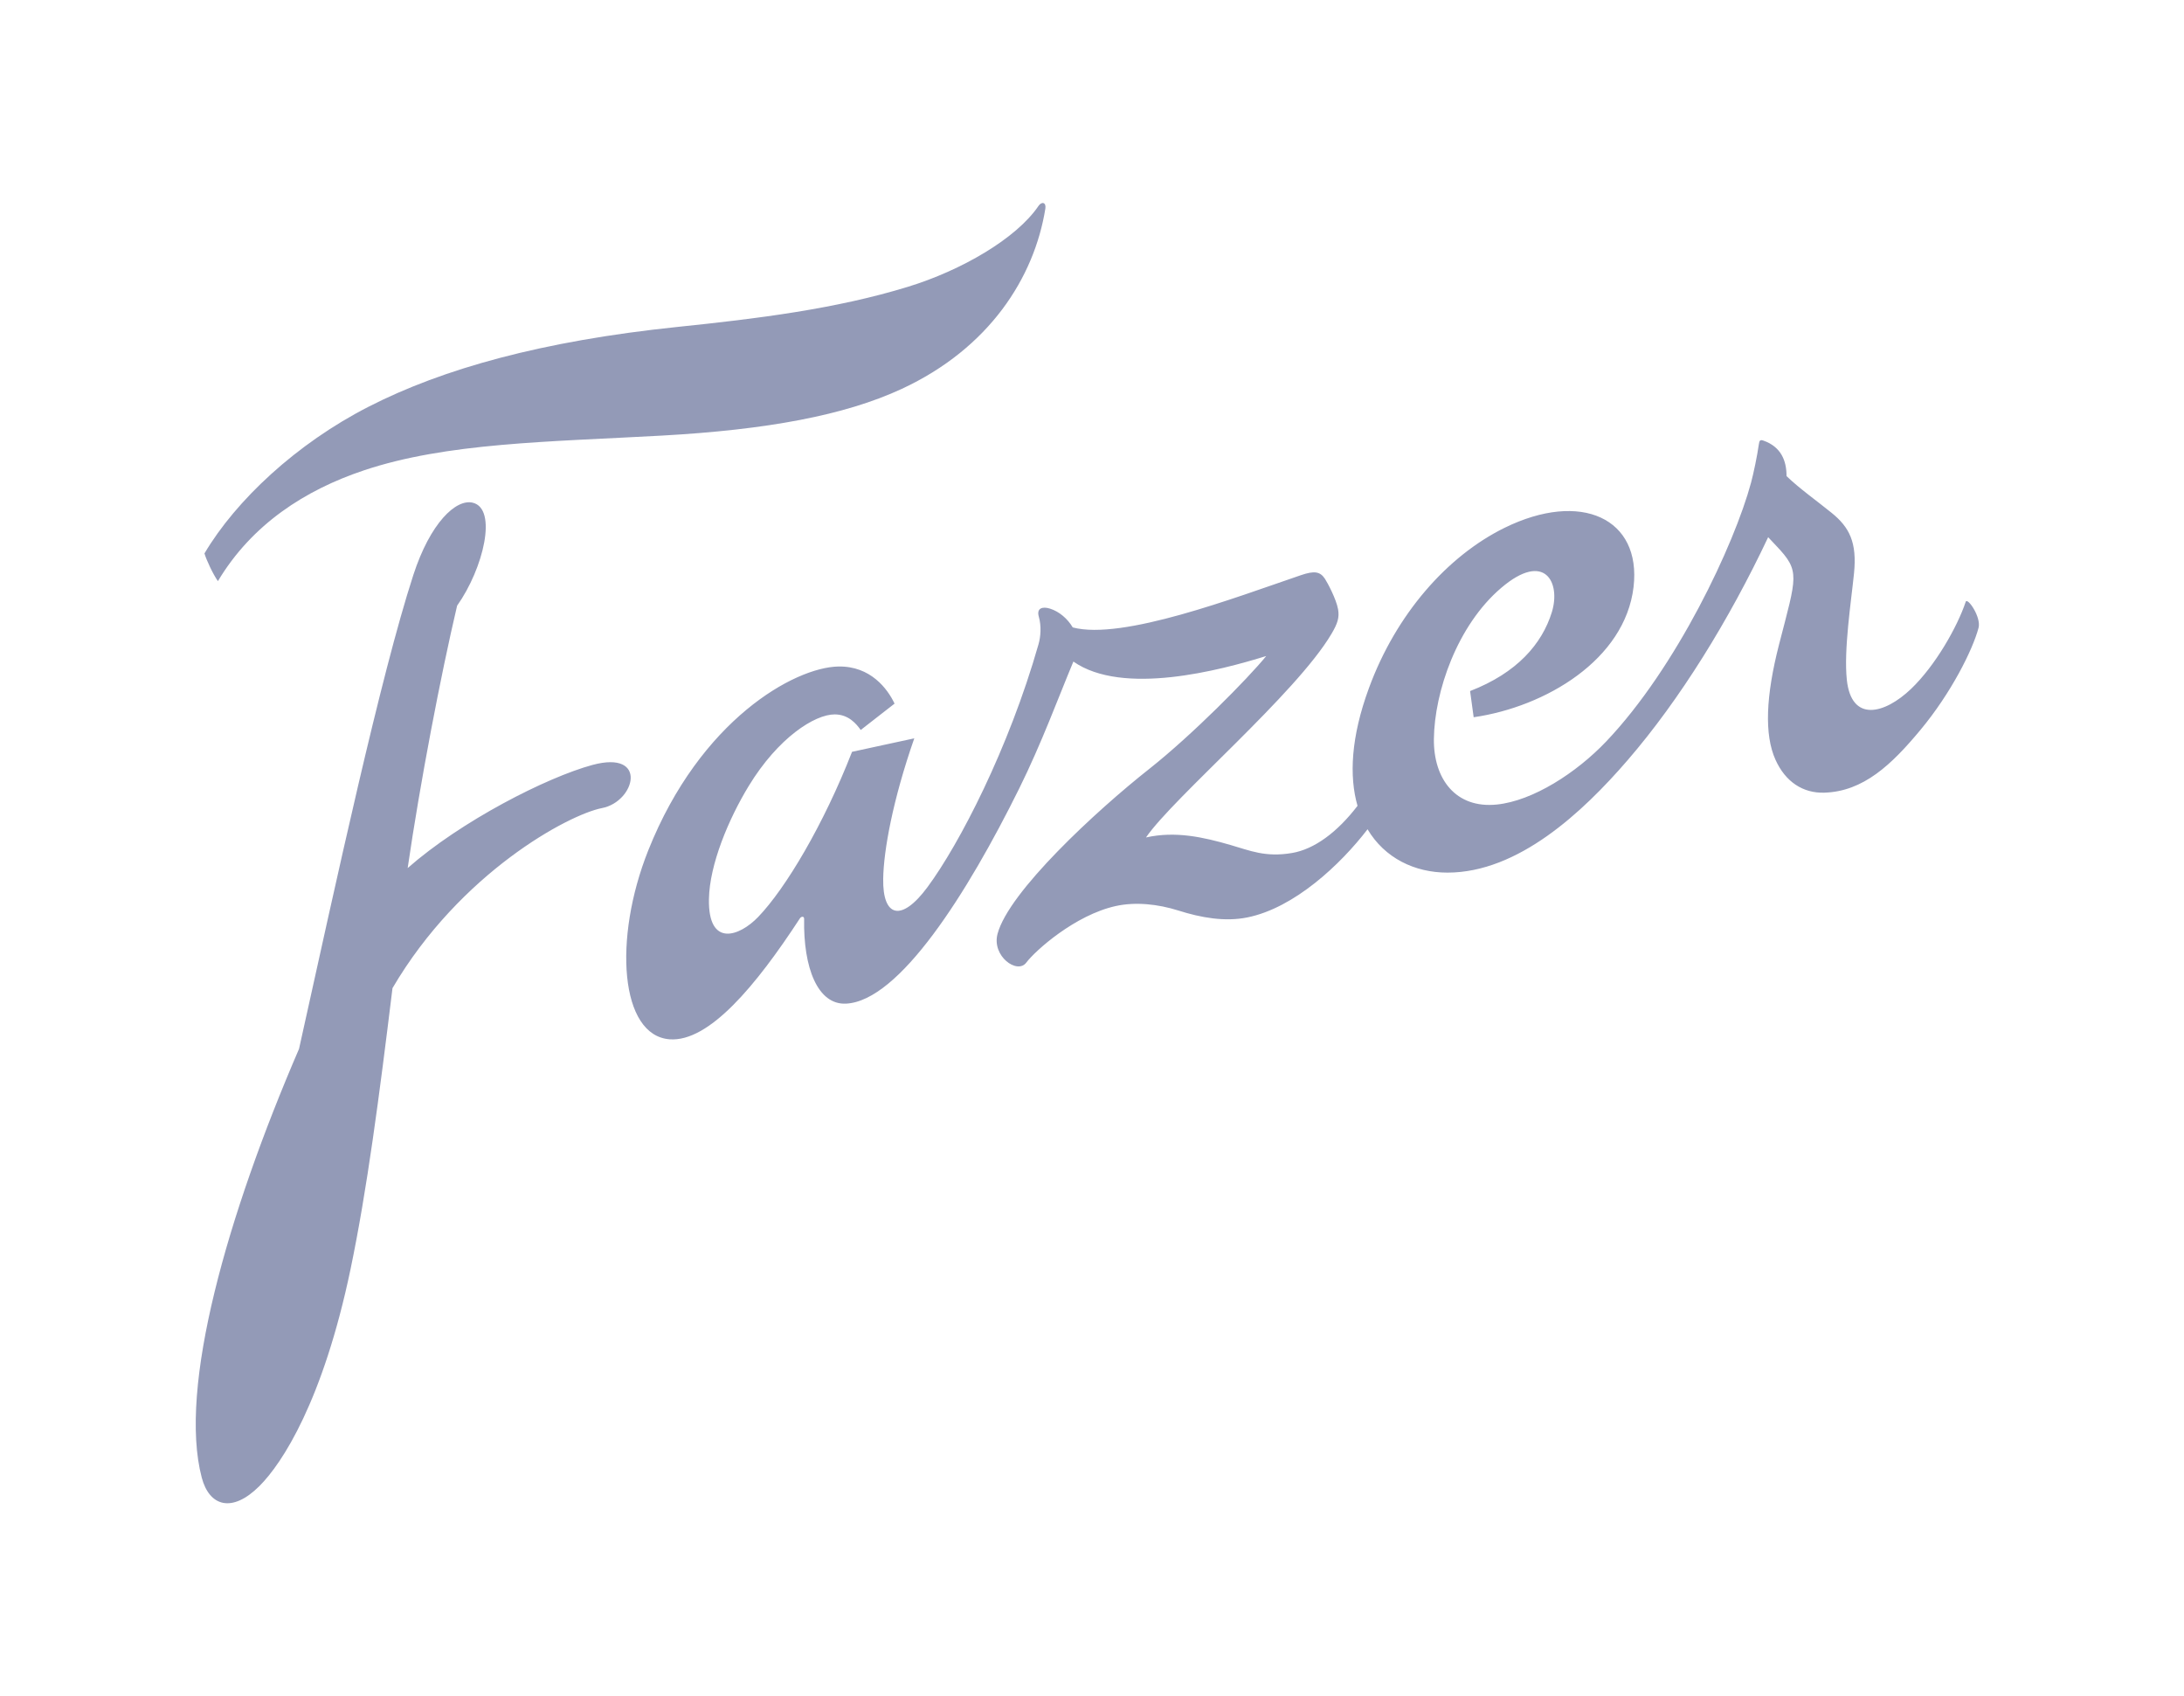 <?xml version="1.0" encoding="UTF-8"?> <svg xmlns="http://www.w3.org/2000/svg" width="94" height="73" viewBox="0 0 94 73" fill="none"><path d="M85.157 27.018C84.903 27.974 83.973 29.829 82.653 31.414C81.418 32.899 80.205 34.06 78.516 34.11C77.604 34.137 76.846 33.647 76.417 32.693C75.93 31.611 76.003 29.948 76.569 27.74C77.331 24.777 77.499 24.589 76.446 23.482C76.365 23.398 76.24 23.266 76.102 23.117C74.415 26.692 72.307 30.102 70.055 32.71C68.115 34.958 65.34 37.55 62.299 37.55C60.888 37.55 59.598 36.927 58.86 35.685C57.697 37.2 55.712 39.069 53.687 39.478C52.719 39.674 51.691 39.491 50.713 39.18C49.836 38.904 48.875 38.801 48.024 38.988C46.271 39.374 44.557 40.908 44.171 41.423C43.782 41.941 42.68 41.143 42.934 40.187C43.41 38.383 47.16 34.904 49.48 33.075C51.312 31.625 53.701 29.209 54.499 28.23C52.498 28.851 48.324 29.953 46.199 28.468C45.556 30.003 44.836 31.973 43.866 33.933C41.63 38.449 38.704 43.076 36.414 43.188C35.192 43.249 34.571 41.642 34.61 39.543C34.612 39.41 34.481 39.436 34.43 39.516C32.529 42.431 30.512 44.844 28.824 44.723C26.691 44.566 26.379 40.412 27.902 36.591C30.143 30.97 34.197 28.719 36.079 28.681C37.471 28.652 38.205 29.647 38.502 30.278L37.046 31.412C36.852 31.141 36.517 30.742 35.924 30.742C35.063 30.742 33.491 31.745 32.226 33.821C31.363 35.237 30.538 37.197 30.513 38.691C30.475 40.778 31.821 40.304 32.635 39.455C33.819 38.222 35.45 35.481 36.672 32.352C37.354 32.197 38.604 31.94 39.351 31.772C38.424 34.426 38.031 36.604 38.013 37.815C37.985 39.465 38.794 39.696 39.918 38.176C41.289 36.325 43.415 32.221 44.698 27.724C44.791 27.401 44.827 26.941 44.71 26.534C44.608 26.175 44.861 26.086 45.192 26.19C45.589 26.314 45.949 26.624 46.171 26.999C48.308 27.563 53.159 25.716 55.993 24.75C56.57 24.554 56.817 24.591 57.025 24.905C57.137 25.076 57.514 25.78 57.591 26.219C57.654 26.575 57.569 26.833 57.307 27.276C55.787 29.852 50.508 34.31 49.324 36.037C50.598 35.753 51.793 36.024 52.956 36.36C53.795 36.601 54.461 36.901 55.607 36.706C56.572 36.544 57.56 35.81 58.428 34.676C58.063 33.406 58.143 31.718 58.919 29.61C60.084 26.433 62.287 23.93 64.75 22.716C68.051 21.091 70.653 22.311 70.309 25.258C69.941 28.385 66.521 30.418 63.427 30.864L63.273 29.737C65.296 28.956 66.37 27.705 66.791 26.346C67.185 25.074 66.494 23.695 64.613 25.297C62.713 26.914 61.739 29.776 61.715 31.798C61.696 33.523 62.657 34.803 64.427 34.62C65.975 34.461 67.843 33.261 69.132 31.906C72.162 28.723 74.647 23.435 75.366 20.769C75.475 20.364 75.631 19.616 75.702 19.114C75.724 18.957 75.757 18.911 75.895 18.959C76.657 19.225 76.895 19.824 76.893 20.487C77.439 21.016 78.204 21.558 78.836 22.071C79.599 22.69 79.932 23.337 79.797 24.673C79.672 25.902 79.352 27.963 79.488 29.254C79.684 31.094 81.108 30.737 82.251 29.645C83.298 28.646 84.247 26.97 84.604 25.898C84.675 25.685 85.281 26.555 85.157 27.018ZM9.379 25.007C9.166 24.709 8.876 24.079 8.8 23.815C10.153 21.531 12.756 19.09 15.868 17.5C19.064 15.866 23.335 14.673 29.17 14.067C32.588 13.714 35.98 13.294 39.082 12.34C41.385 11.633 43.743 10.266 44.696 8.863C44.835 8.657 45.037 8.705 44.992 8.979C44.515 11.942 42.584 14.984 38.808 16.736C36.361 17.871 33.016 18.494 28.474 18.745C23.584 19.016 19.217 19.049 15.657 20.242C13.139 21.086 10.848 22.552 9.379 25.007ZM25.91 34.773C24.477 35.051 19.812 37.547 16.893 42.521C16.324 47.176 15.794 51.233 15.087 54.616C13.901 60.285 12.148 62.967 11.169 63.944C9.984 65.129 9.008 64.816 8.683 63.583C7.665 59.718 9.778 52.297 12.871 45.133C14.494 37.812 16.375 29.104 17.788 24.748C18.519 22.496 19.627 21.461 20.344 21.631C21.426 21.889 20.808 24.465 19.674 26.064C18.97 29.052 18.08 33.689 17.546 37.355C19.842 35.334 23.523 33.453 25.498 32.917C27.907 32.266 27.345 34.495 25.91 34.773Z" fill="#939AB7"></path></svg> 